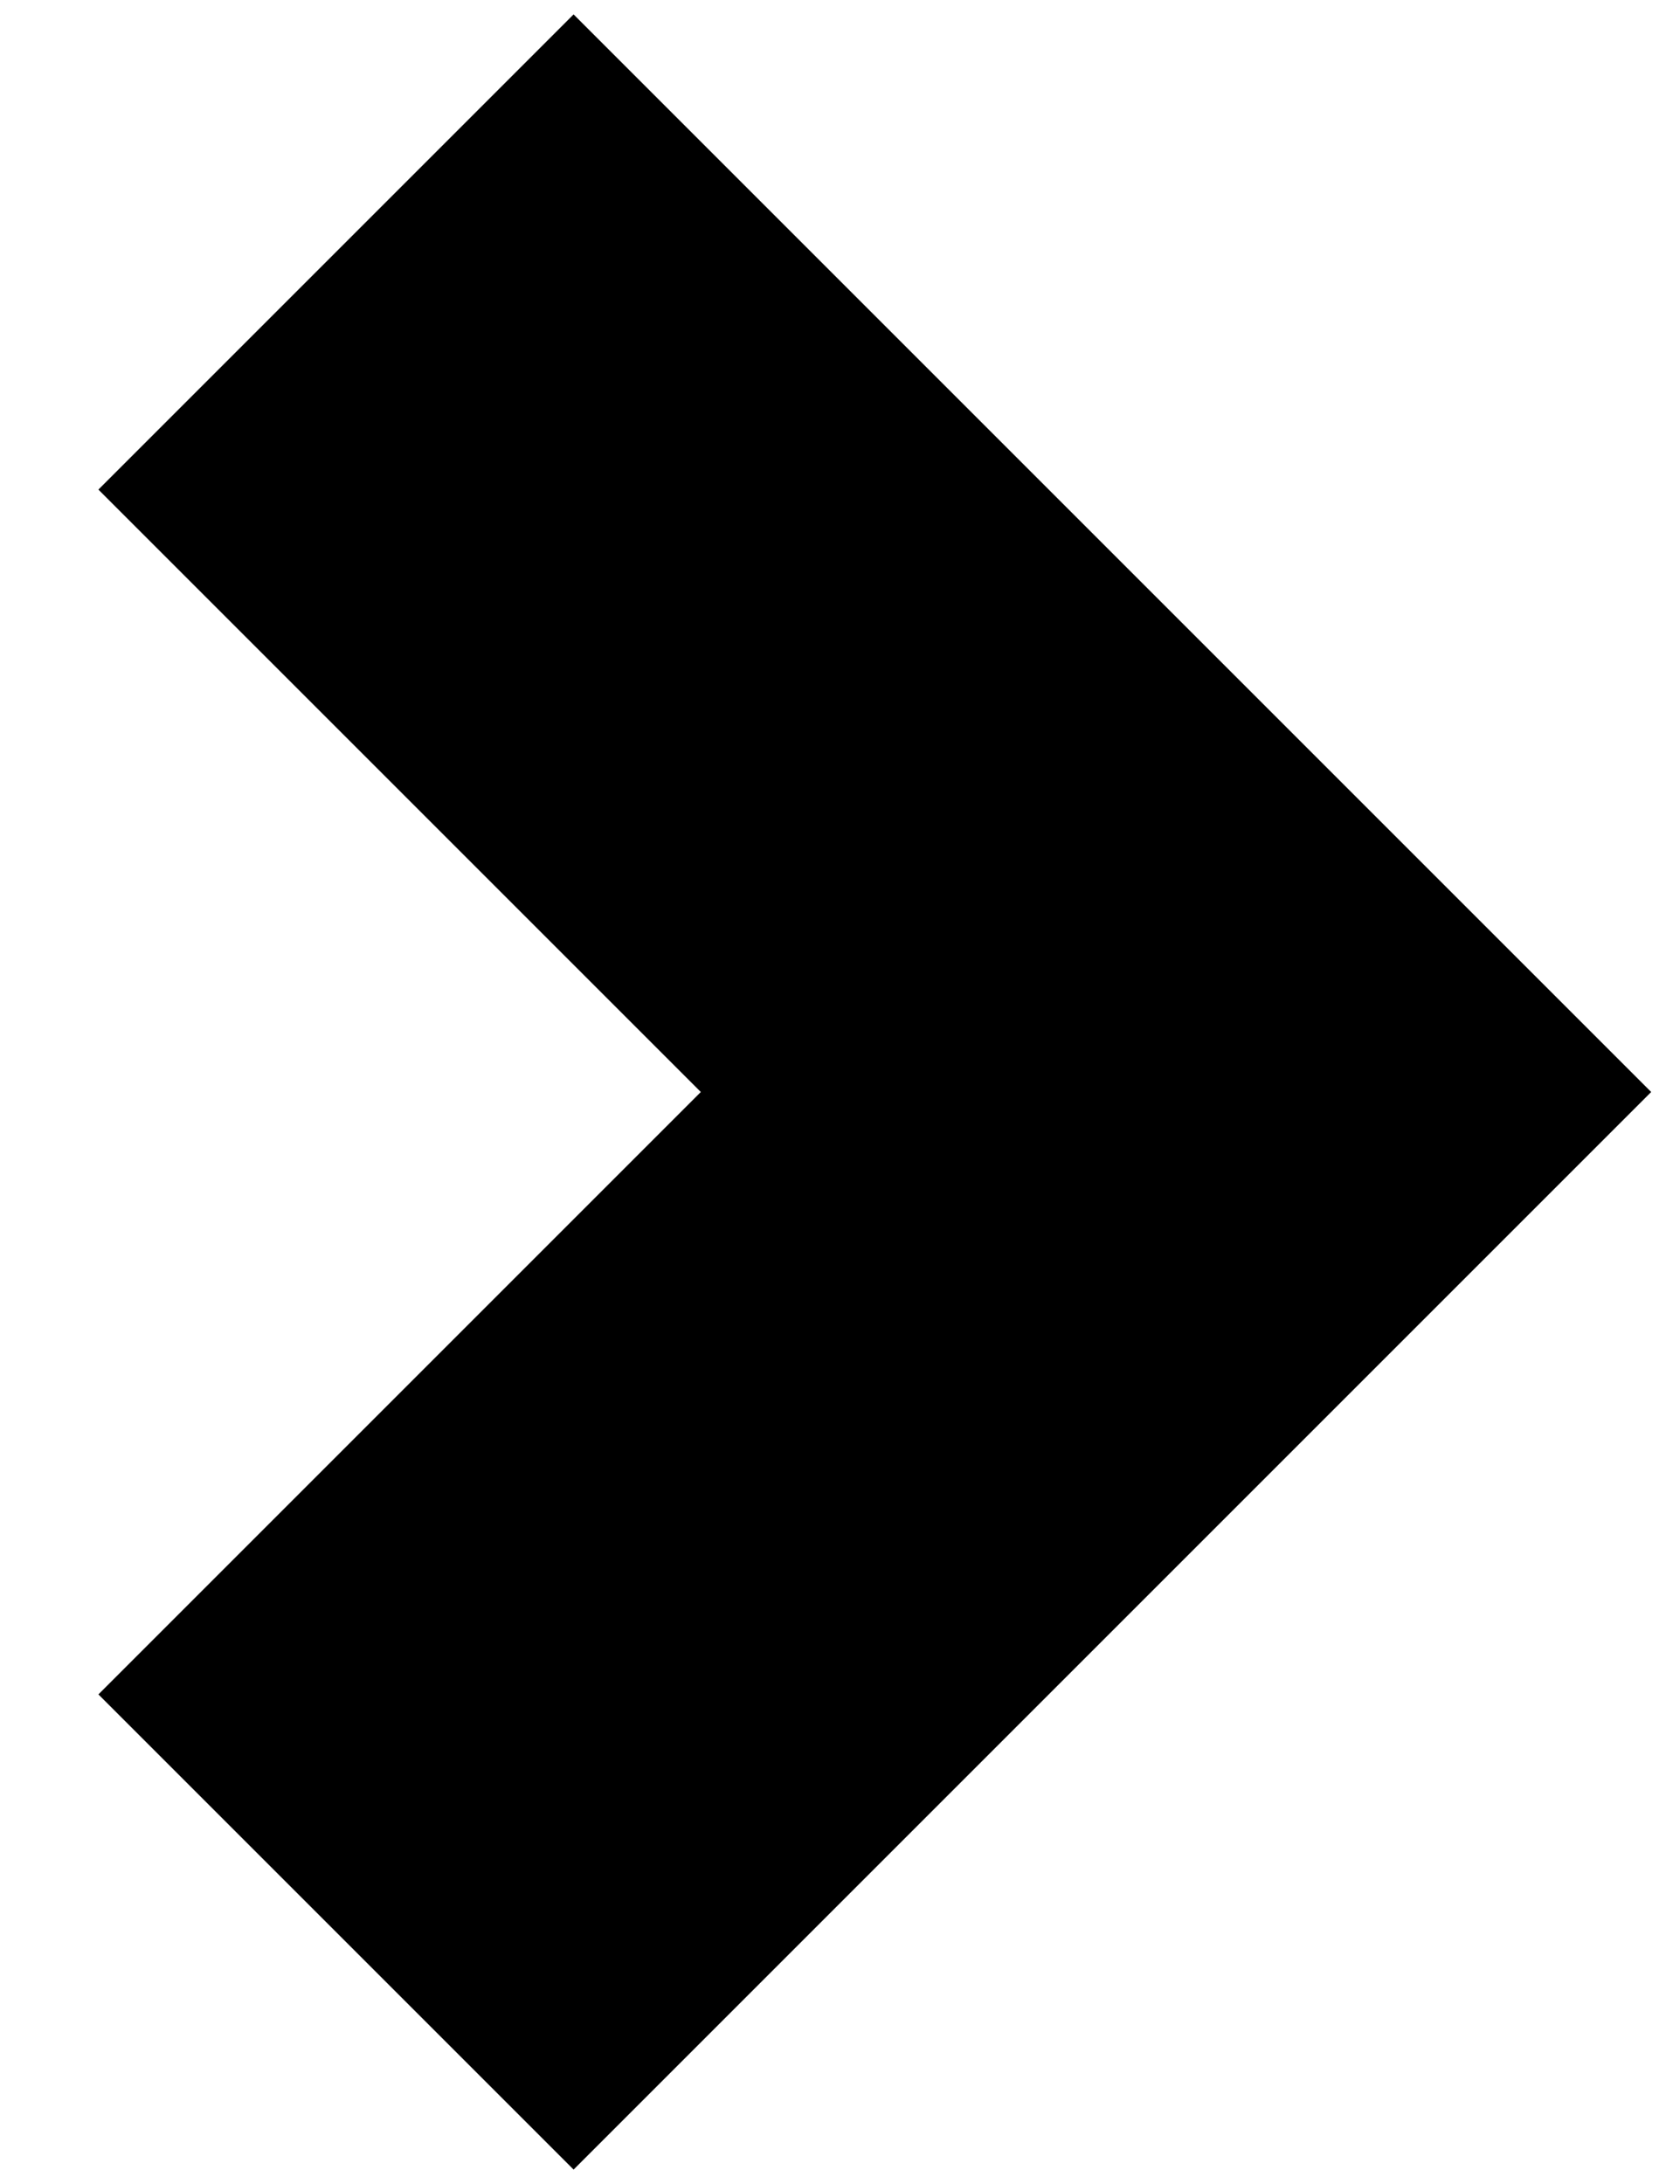<svg width="10" height="13" viewBox="0 0 10 13" xmlns="http://www.w3.org/2000/svg">
    <g>
        <g transform="rotate(-270 4.5 6.5)">
            <path fill="none" stroke="#000" stroke-miterlimit="20" stroke-width="4" d="M-.5 9v0l5-5v0l5 5v0"/>
        </g>
    </g>
</svg>
